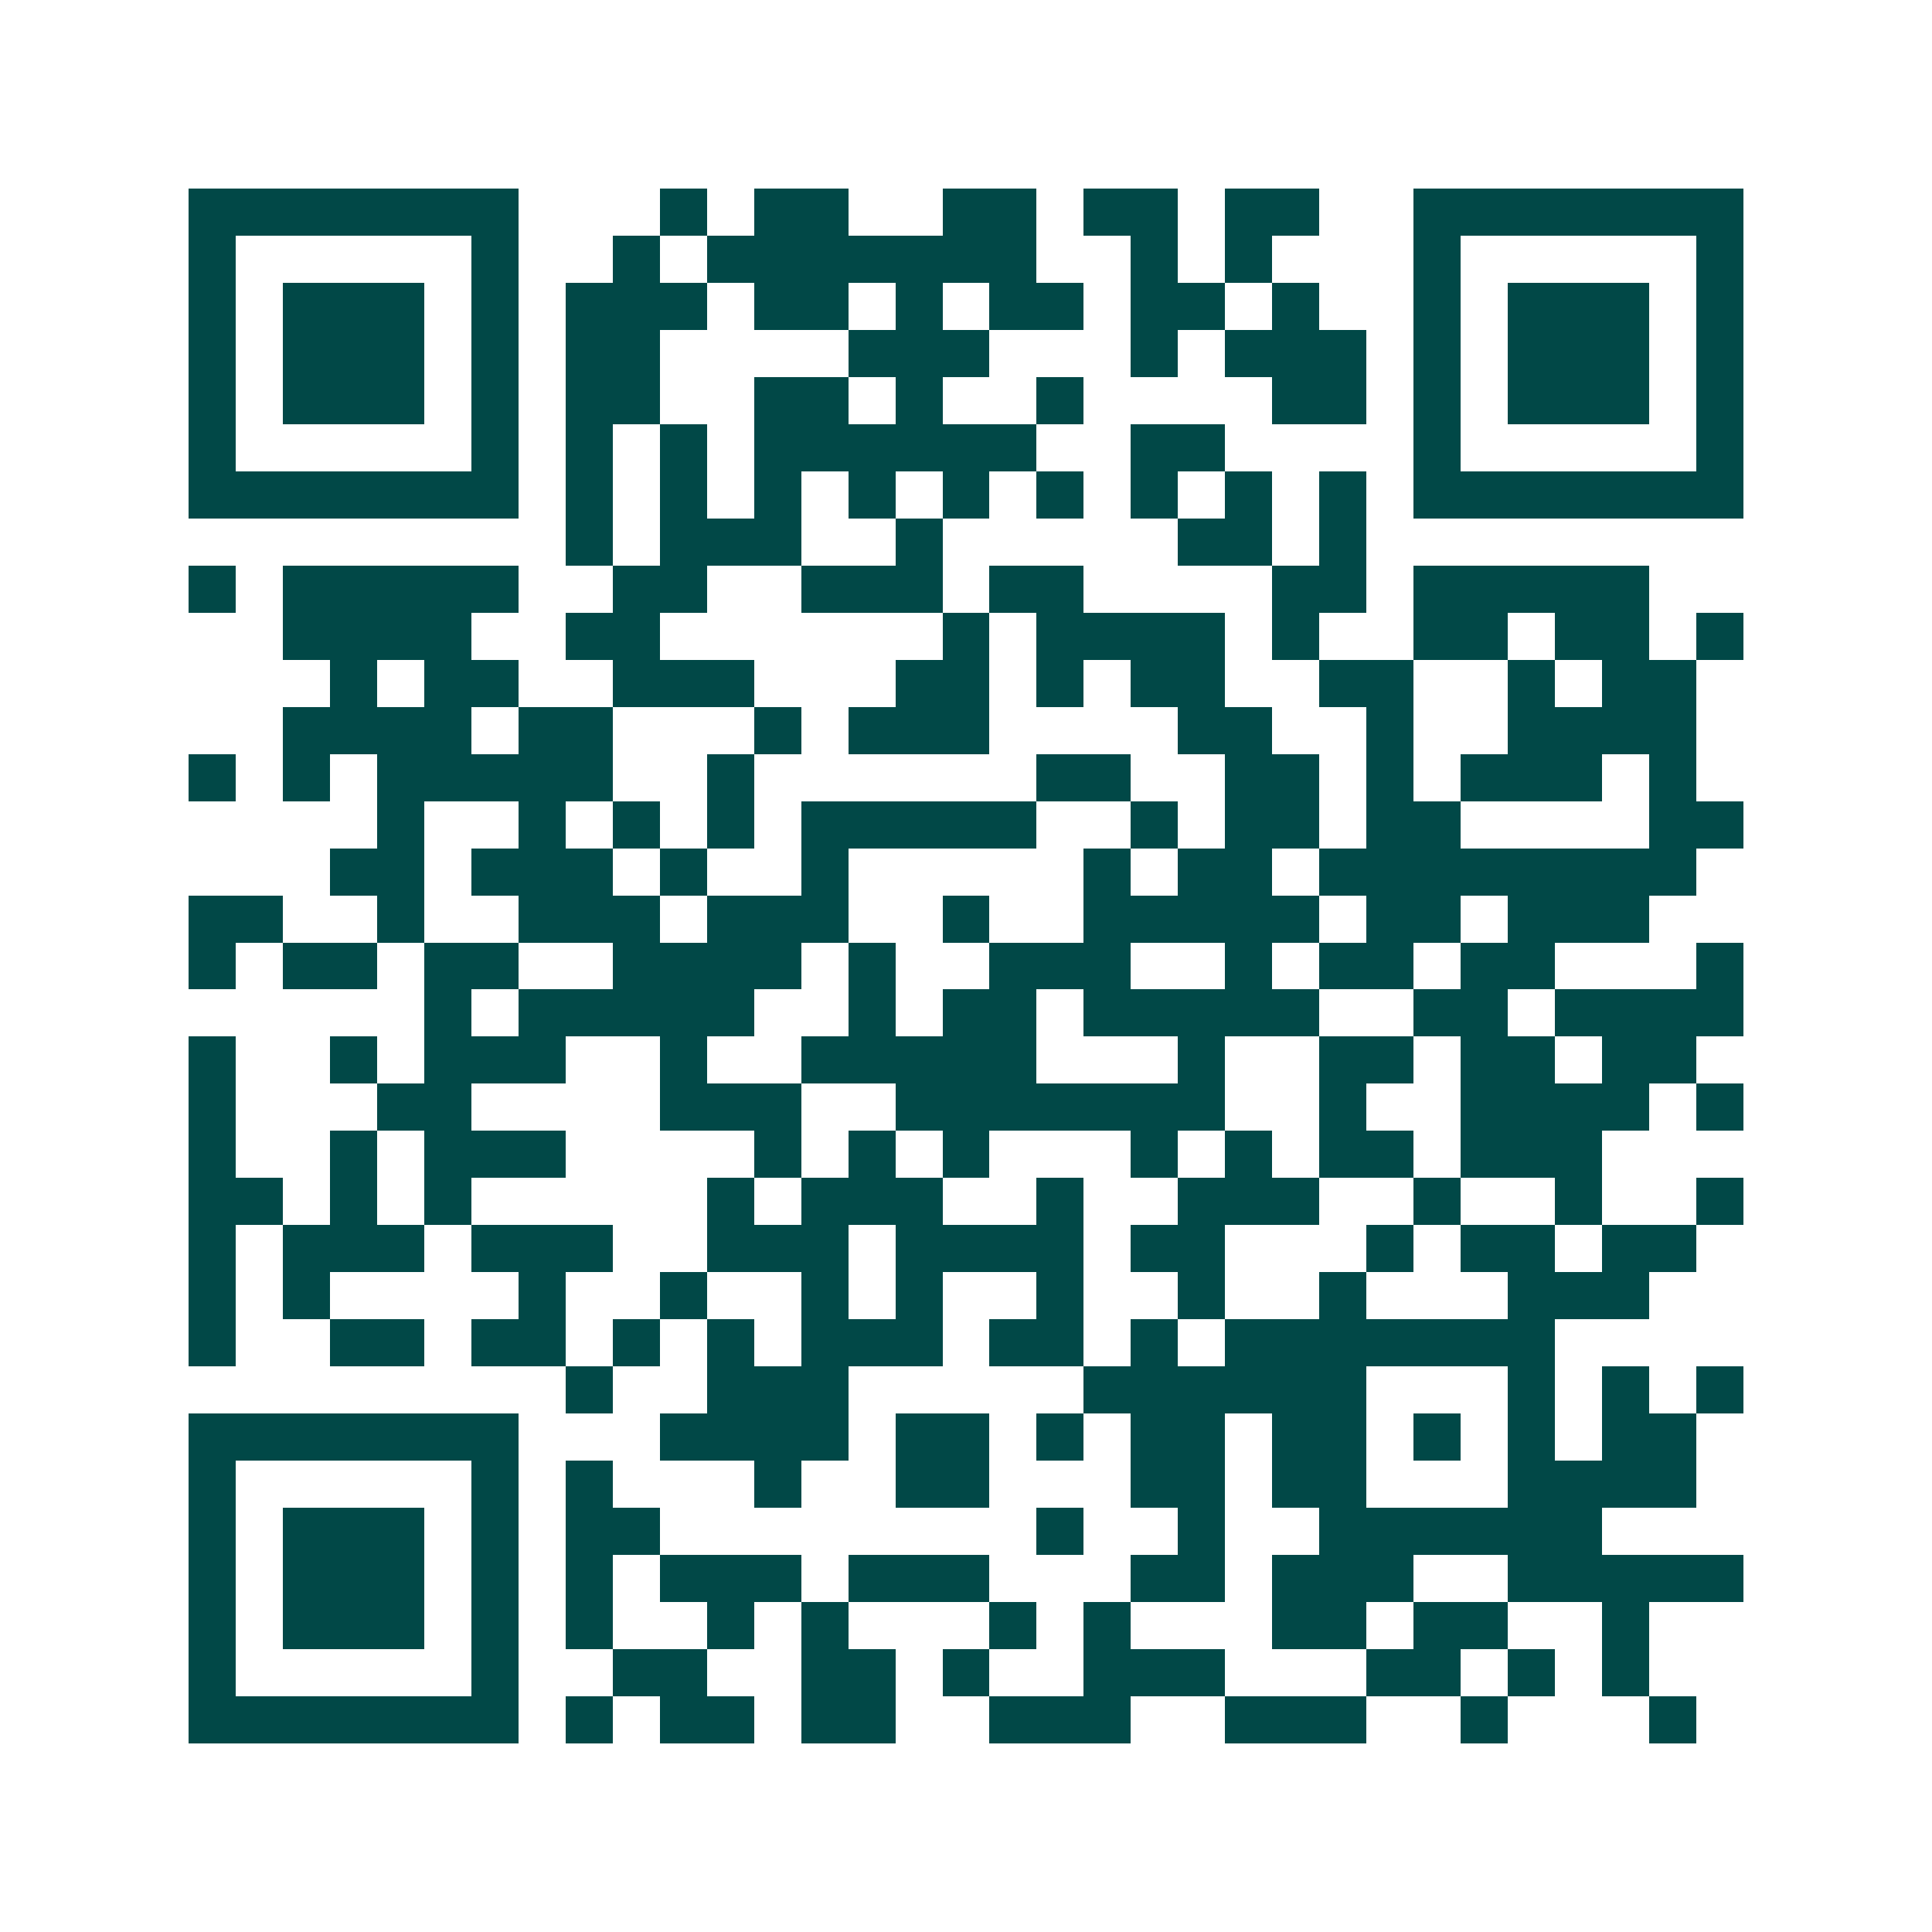<svg xmlns="http://www.w3.org/2000/svg" width="200" height="200" viewBox="0 0 41 41" shape-rendering="crispEdges"><path fill="#ffffff" d="M0 0h41v41H0z"/><path stroke="#014847" d="M4 4.5h7m3 0h1m1 0h2m2 0h2m1 0h2m1 0h2m2 0h7M4 5.5h1m5 0h1m2 0h1m1 0h7m2 0h1m1 0h1m3 0h1m5 0h1M4 6.5h1m1 0h3m1 0h1m1 0h3m1 0h2m1 0h1m1 0h2m1 0h2m1 0h1m2 0h1m1 0h3m1 0h1M4 7.5h1m1 0h3m1 0h1m1 0h2m4 0h3m3 0h1m1 0h3m1 0h1m1 0h3m1 0h1M4 8.5h1m1 0h3m1 0h1m1 0h2m2 0h2m1 0h1m2 0h1m4 0h2m1 0h1m1 0h3m1 0h1M4 9.5h1m5 0h1m1 0h1m1 0h1m1 0h6m2 0h2m4 0h1m5 0h1M4 10.5h7m1 0h1m1 0h1m1 0h1m1 0h1m1 0h1m1 0h1m1 0h1m1 0h1m1 0h1m1 0h7M12 11.5h1m1 0h3m2 0h1m5 0h2m1 0h1M4 12.5h1m1 0h5m2 0h2m2 0h3m1 0h2m4 0h2m1 0h5M6 13.5h4m2 0h2m6 0h1m1 0h4m1 0h1m2 0h2m1 0h2m1 0h1M7 14.5h1m1 0h2m2 0h3m3 0h2m1 0h1m1 0h2m2 0h2m2 0h1m1 0h2M6 15.5h4m1 0h2m3 0h1m1 0h3m4 0h2m2 0h1m2 0h4M4 16.5h1m1 0h1m1 0h5m2 0h1m6 0h2m2 0h2m1 0h1m1 0h3m1 0h1M8 17.5h1m2 0h1m1 0h1m1 0h1m1 0h5m2 0h1m1 0h2m1 0h2m4 0h2M7 18.5h2m1 0h3m1 0h1m2 0h1m5 0h1m1 0h2m1 0h8M4 19.5h2m2 0h1m2 0h3m1 0h3m2 0h1m2 0h5m1 0h2m1 0h3M4 20.5h1m1 0h2m1 0h2m2 0h4m1 0h1m2 0h3m2 0h1m1 0h2m1 0h2m3 0h1M9 21.5h1m1 0h5m2 0h1m1 0h2m1 0h5m2 0h2m1 0h4M4 22.5h1m2 0h1m1 0h3m2 0h1m2 0h5m3 0h1m2 0h2m1 0h2m1 0h2M4 23.5h1m3 0h2m4 0h3m2 0h7m2 0h1m2 0h4m1 0h1M4 24.5h1m2 0h1m1 0h3m4 0h1m1 0h1m1 0h1m3 0h1m1 0h1m1 0h2m1 0h3M4 25.5h2m1 0h1m1 0h1m5 0h1m1 0h3m2 0h1m2 0h3m2 0h1m2 0h1m2 0h1M4 26.5h1m1 0h3m1 0h3m2 0h3m1 0h4m1 0h2m3 0h1m1 0h2m1 0h2M4 27.5h1m1 0h1m4 0h1m2 0h1m2 0h1m1 0h1m2 0h1m2 0h1m2 0h1m3 0h3M4 28.5h1m2 0h2m1 0h2m1 0h1m1 0h1m1 0h3m1 0h2m1 0h1m1 0h7M12 29.5h1m2 0h3m5 0h6m3 0h1m1 0h1m1 0h1M4 30.5h7m3 0h4m1 0h2m1 0h1m1 0h2m1 0h2m1 0h1m1 0h1m1 0h2M4 31.5h1m5 0h1m1 0h1m3 0h1m2 0h2m3 0h2m1 0h2m3 0h4M4 32.5h1m1 0h3m1 0h1m1 0h2m8 0h1m2 0h1m2 0h6M4 33.5h1m1 0h3m1 0h1m1 0h1m1 0h3m1 0h3m3 0h2m1 0h3m2 0h5M4 34.5h1m1 0h3m1 0h1m1 0h1m2 0h1m1 0h1m3 0h1m1 0h1m3 0h2m1 0h2m2 0h1M4 35.5h1m5 0h1m2 0h2m2 0h2m1 0h1m2 0h3m3 0h2m1 0h1m1 0h1M4 36.5h7m1 0h1m1 0h2m1 0h2m2 0h3m2 0h3m2 0h1m3 0h1"/></svg>
